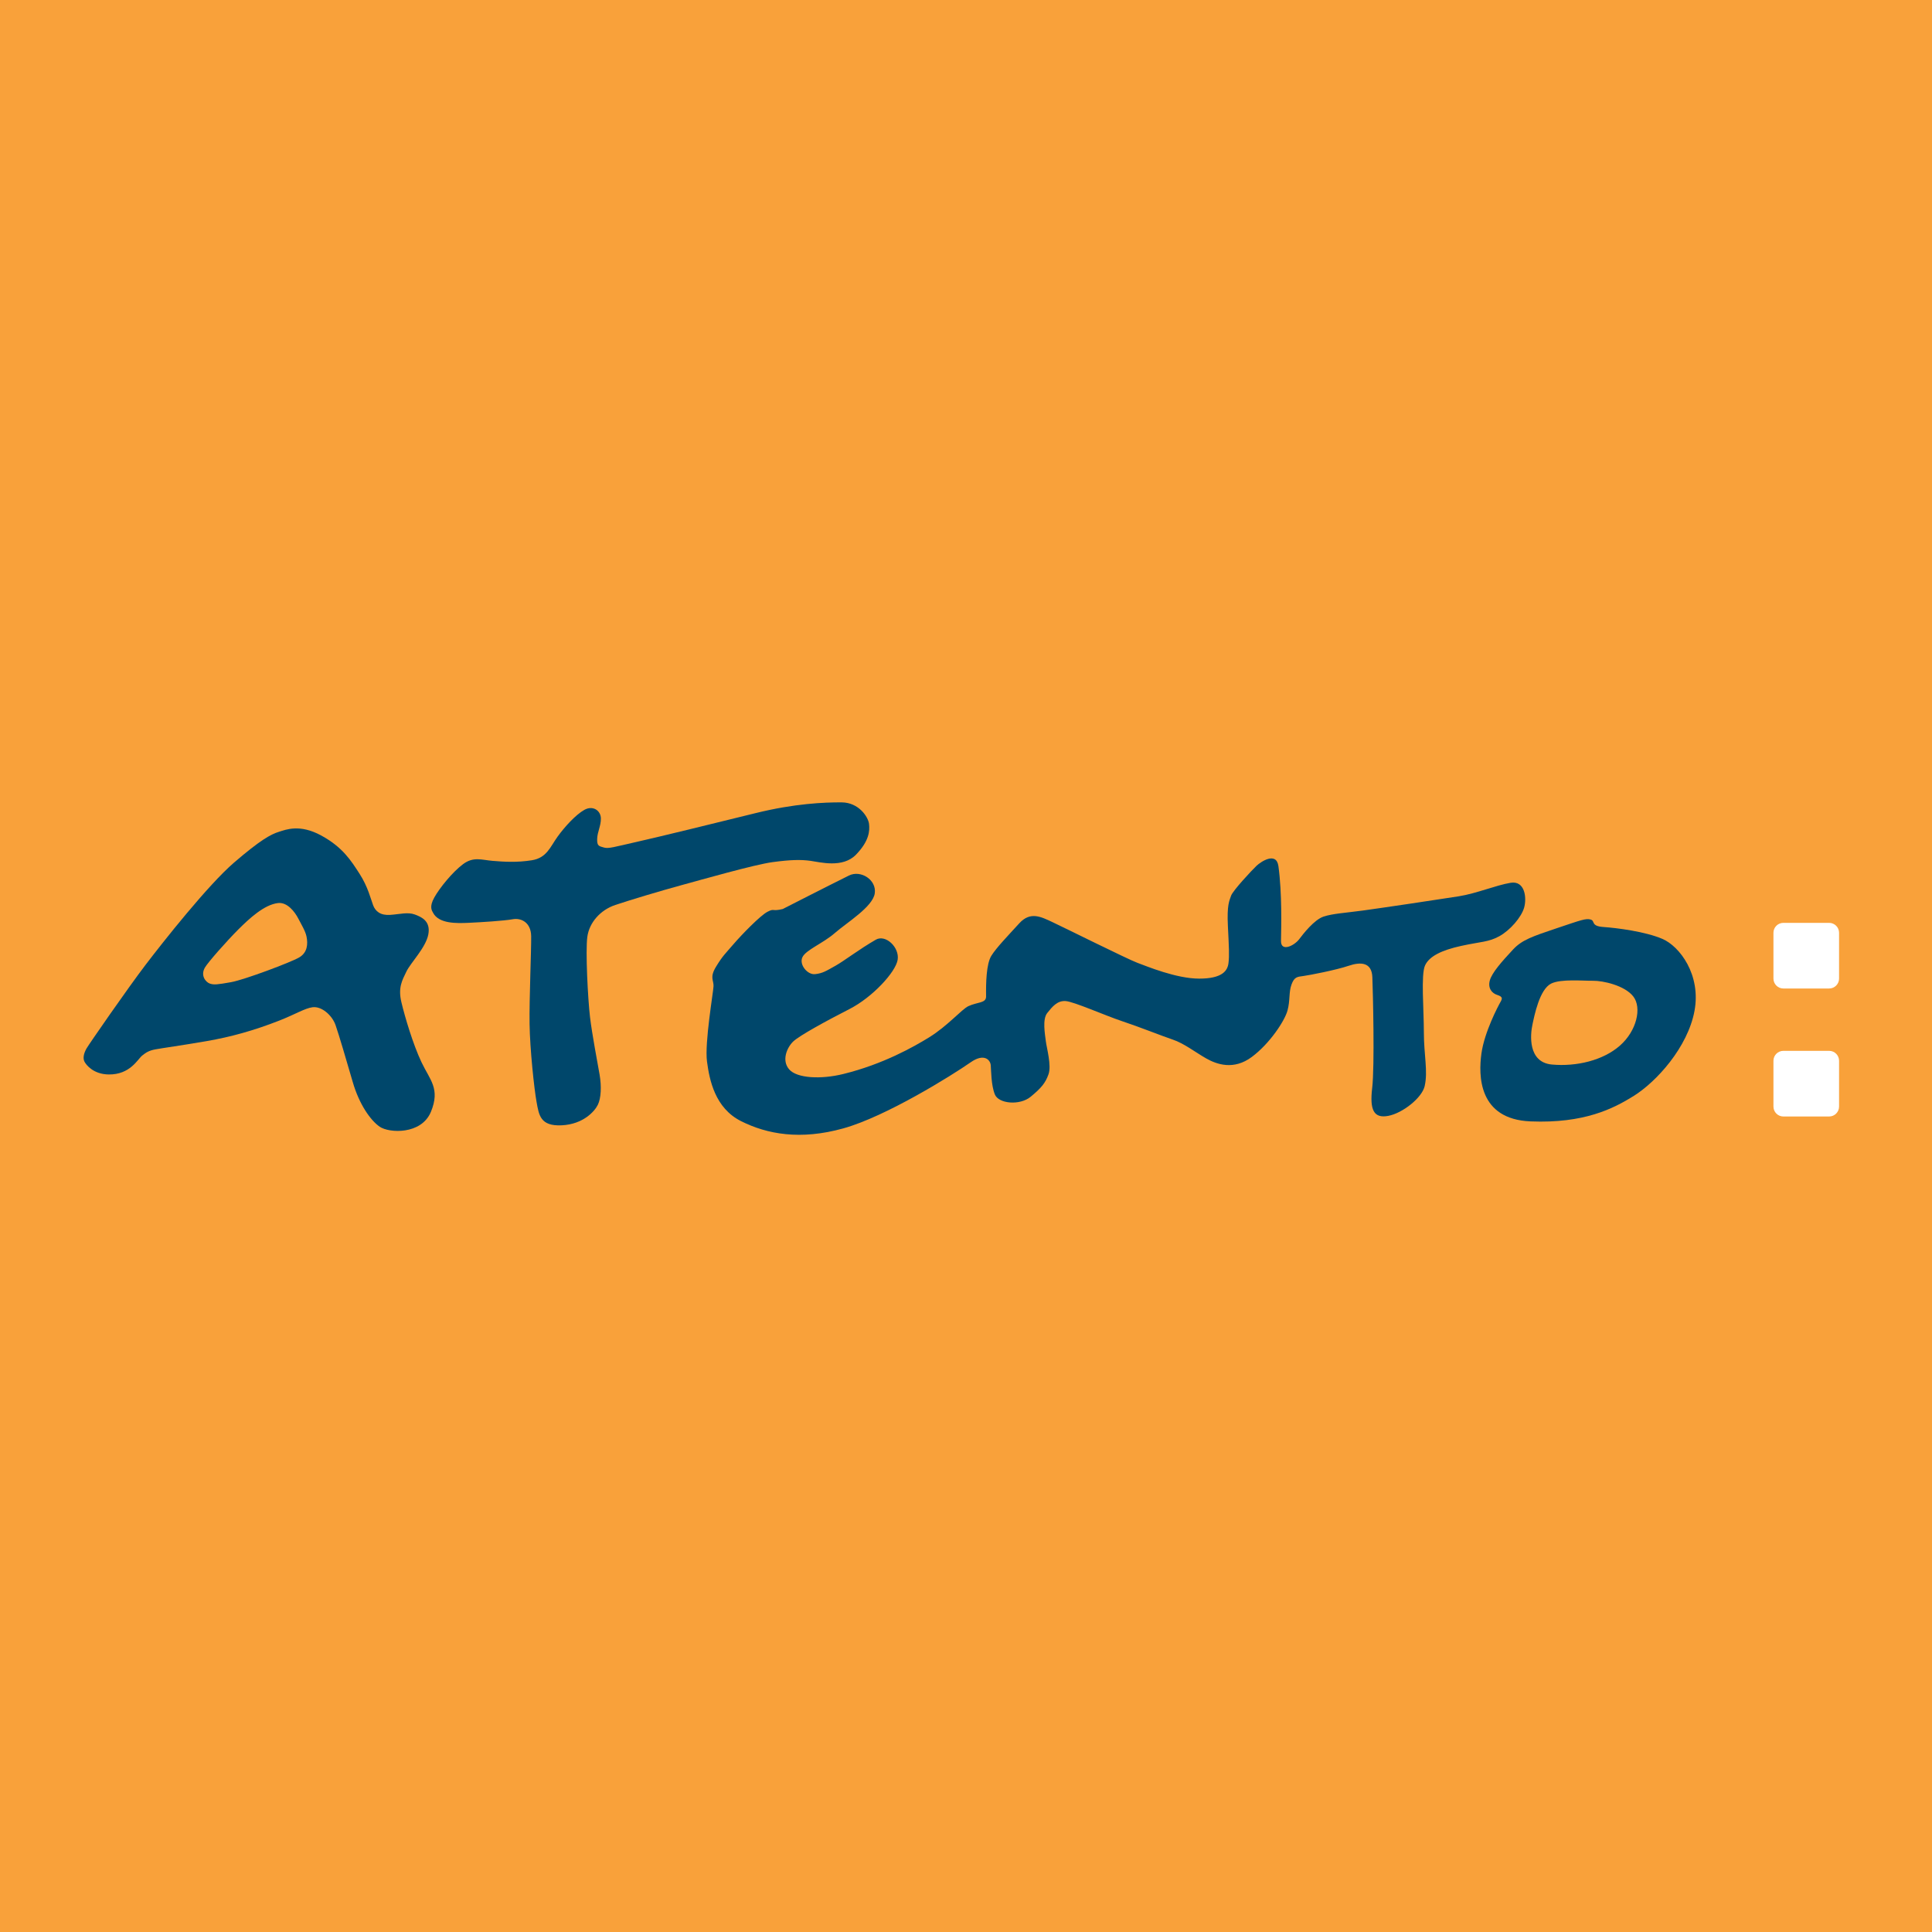 <?xml version="1.0" encoding="utf-8"?>
<!-- Generator: Adobe Illustrator 13.0.0, SVG Export Plug-In . SVG Version: 6.00 Build 14948)  -->
<!DOCTYPE svg PUBLIC "-//W3C//DTD SVG 1.0//EN" "http://www.w3.org/TR/2001/REC-SVG-20010904/DTD/svg10.dtd">
<svg version="1.0" id="Layer_1" xmlns="http://www.w3.org/2000/svg" xmlns:xlink="http://www.w3.org/1999/xlink" x="0px" y="0px"
	 width="193.519px" height="193.52px" viewBox="0 0 193.519 193.52" enable-background="new 0 0 193.519 193.52"
	 xml:space="preserve">
<rect x="0" y="0" width="193.519" height="193.52" fill="#808080" stroke="none"/>
<rect x="0.382" y="0.382" fill="#F9A13A" stroke="#F9A13A" stroke-width="0.764" stroke-miterlimit="3.864" width="192.755" height="192.756"/>
<path fill="#00476B" d="M10.893,107.624c-1.535-0.018-2.261-0.954-2.43-1.28c-0.17-0.325-0.094-0.792,0.199-1.317
	c0.216-0.385,4.129-6.035,5.902-8.362s6.29-8.04,8.887-10.271c2.597-2.229,3.649-2.82,4.501-3.081
	c0.691-0.211,2.07-0.797,4.224,0.376c2.155,1.172,2.997,2.53,3.838,3.833c0.841,1.302,1.134,2.558,1.362,3.158
	c0.228,0.599,0.728,1.029,1.713,0.959c0.984-0.069,1.75-0.3,2.465-0.037c0.716,0.263,1.599,0.688,1.346,2.007
	c-0.254,1.319-1.767,2.821-2.191,3.704c-0.425,0.883-0.853,1.602-0.502,3.077c0.351,1.475,1.158,4.202,2.008,5.998
	c0.848,1.795,1.902,2.656,0.951,4.971c-0.953,2.317-4.188,2.146-5.129,1.502c-0.941-0.644-2.061-2.27-2.696-4.452
	c-0.636-2.183-1.387-4.747-1.73-5.728c-0.342-0.981-1.39-1.909-2.305-1.79c-0.778,0.103-1.731,0.71-3.328,1.335
	c-2.586,1.012-4.854,1.635-7.258,2.054c-2.404,0.419-4.58,0.717-5.18,0.835c-0.602,0.119-0.899,0.289-1.306,0.622
	C13.777,106.115,13.029,107.646,10.893,107.624L10.893,107.624z M23.862,93.109c-1.116,1.113-3.039,3.284-3.34,3.812
	c-0.463,0.811,0.094,1.46,0.498,1.601c0.405,0.139,0.77,0.098,2.118-0.142c1.347-0.24,5.997-1.99,6.829-2.478
	c0.833-0.488,0.888-1.349,0.735-2.093c-0.109-0.539-0.491-1.162-0.83-1.813c-0.338-0.652-1.088-1.654-2.033-1.541
	C26.455,90.623,24.978,91.997,23.862,93.109L23.862,93.109z"/>
<path fill="#00476B" d="M43.379,91.429c0.574,1.107,2.354,1.061,3.559,1.005c1.204-0.054,3.541-0.198,4.414-0.357
	c0.875-0.159,1.831,0.338,1.853,1.69c0.02,1.35-0.198,6.286-0.16,8.806c0.037,2.52,0.461,6.495,0.7,7.807
	c0.24,1.312,0.366,2.442,2.52,2.337c2.153-0.105,3.302-1.4,3.621-2.062c0.32-0.663,0.375-1.832,0.175-2.999
	c-0.201-1.166-0.755-4.043-0.964-5.794c-0.208-1.75-0.464-6.605-0.266-8.032c0.197-1.429,1.311-2.687,2.802-3.184
	c1.49-0.499,4.507-1.405,6.545-1.961c2.077-0.567,7.383-2.083,9.207-2.33c1.822-0.246,2.845-0.261,3.796-0.13
	c0.953,0.131,3.226,0.755,4.558-0.616s1.389-2.395,1.307-3.089c-0.084-0.691-1.021-2.139-2.737-2.15
	c-1.717-0.01-4.71,0.107-8.641,1.08c-3.931,0.972-9.645,2.372-11.901,2.879c-2.259,0.509-2.804,0.7-3.279,0.562
	c-0.477-0.139-0.698-0.136-0.672-0.867c0.026-0.731,0.382-1.284,0.372-2.051s-0.788-1.34-1.656-0.853
	c-0.869,0.488-1.984,1.71-2.699,2.707c-0.716,0.998-1.065,2.099-2.559,2.34c-1.494,0.241-2.847,0.152-3.943,0.06
	c-1.098-0.093-1.906-0.448-2.955,0.335c-1.047,0.782-2.339,2.373-2.872,3.331C42.969,90.851,43.266,91.211,43.379,91.429
	L43.379,91.429z"/>
<path fill="#00476B" d="M78.404,91.052c-1.129,0.272-0.805-0.098-1.53,0.278c-0.726,0.376-2.597,2.303-3.422,3.265
	c-0.825,0.963-1.042,1.112-1.72,2.218s-0.235,1.355-0.262,1.976c-0.027,0.623-0.901,5.677-0.654,7.536
	c0.247,1.86,0.8,4.663,3.414,5.976c2.612,1.312,5.946,1.92,10.239,0.724c4.291-1.195,10.896-5.32,12.757-6.619
	c1.342-0.938,1.969-0.249,2.013,0.298c0.045,0.548,0.031,1.972,0.409,2.917c0.379,0.944,2.5,1.131,3.584,0.239
	c1.081-0.894,1.477-1.375,1.792-2.256c0.316-0.882-0.186-2.627-0.269-3.319c-0.083-0.695-0.362-2.188,0.141-2.816
	c0.502-0.628,1.004-1.257,1.845-1.197c0.84,0.061,3.986,1.463,5.676,2.023c1.688,0.559,4.08,1.513,5.049,1.835
	c1.136,0.379,2.282,1.281,3.35,1.886c1.068,0.605,2.758,1.2,4.566-0.142c1.806-1.341,3.305-3.629,3.581-4.655
	c0.277-1.027,0.118-1.829,0.399-2.599c0.282-0.772,0.572-0.777,1.193-0.858c0.619-0.083,3.279-0.599,4.514-1.018
	c1.237-0.42,2.332-0.364,2.392,1.133c0.06,1.497,0.242,8.91-0.017,11.104c-0.259,2.195,0.155,3.066,1.612,2.791
	c1.457-0.279,3.381-1.819,3.645-2.979c0.344-1.503-0.082-3.14-0.08-5.405c0.002-2.266-0.306-5.768,0.119-6.687
	c0.425-0.92,1.657-1.523,3.624-1.955c1.965-0.431,2.732-0.37,3.82-0.97c1.087-0.602,2.199-1.897,2.478-2.852
	c0.278-0.953,0.105-2.74-1.353-2.498c-1.457,0.239-3.418,1.073-5.203,1.354c-1.786,0.284-7.763,1.176-9.586,1.423
	c-1.821,0.246-2.99,0.3-3.936,0.605c-0.944,0.308-2.059,1.746-2.449,2.266c-0.502,0.665-1.844,1.306-1.824,0.173
	c0.023-1.389,0.116-4.756-0.258-7.485c-0.205-1.494-1.76-0.448-2.192-0.039c-0.433,0.408-2.374,2.482-2.55,2.996
	c-0.174,0.515-0.424,0.921-0.32,3.038c0.106,2.117,0.155,2.955,0.058,3.725c-0.099,0.769-0.636,1.543-2.937,1.542
	c-2.301-0.002-5.242-1.236-6.196-1.587c-0.955-0.352-7.358-3.542-8.499-4.073c-1.141-0.532-2.208-1.101-3.323,0.122
	c-1.112,1.222-2.301,2.446-2.8,3.256c-0.499,0.812-0.544,2.704-0.523,4.064c0.01,0.693-0.849,0.547-1.774,0.976
	c-0.661,0.308-2.088,1.991-3.935,3.127c-1.516,0.934-4.601,2.69-8.603,3.671c-2.22,0.546-4.631,0.436-5.413-0.467
	c-0.78-0.901-0.216-2.188,0.396-2.782c0.612-0.593,3.367-2.096,5.65-3.262c2.284-1.167,4.62-3.686,4.821-4.932
	c0.2-1.245-1.207-2.575-2.185-2.013c-1.678,0.965-3.181,2.132-4.052,2.617c-0.943,0.525-1.268,0.75-2.034,0.835
	c-0.766,0.083-1.622-0.963-1.267-1.699c0.354-0.737,2.061-1.383,3.25-2.423c1.189-1.04,3.797-2.614,3.995-3.969
	c0.2-1.354-1.399-2.373-2.583-1.788C82.826,88.793,78.404,91.052,78.404,91.052L78.404,91.052z"/>
<path fill="#00476B" d="M155.979,92.96c2.393-0.802,2.871-0.992,3.349-0.854s-0.026,0.659,1.288,0.748
	c1.316,0.09,4.173,0.449,5.899,1.191c1.728,0.741,3.889,3.594,3.213,7.22c-0.677,3.627-3.794,7.088-6.118,8.53
	c-2.001,1.242-4.923,2.749-10.3,2.529c-5.26-0.215-5.22-4.635-4.924-6.794c0.298-2.159,1.683-4.773,1.896-5.142
	c0.214-0.37,0.249-0.551-0.303-0.727c-0.551-0.174-0.96-0.679-0.753-1.451c0.208-0.77,1.183-1.874,2.328-3.103
	C152.454,94.145,153.471,93.802,155.979,92.96L155.979,92.96z M155.369,98.522c-1.161,0.58-1.67,3.167-1.874,4.119
	c-0.206,0.953-0.492,3.769,1.958,3.989c2.45,0.22,5.108-0.405,6.803-1.892s2.208-3.796,1.352-4.915s-3.056-1.599-4.042-1.584
	S156.348,98.033,155.369,98.522L155.369,98.522z"/>
<path fill="#FFFFFF" d="M184.21,98.018c0,0.549-0.445,0.995-0.993,0.995h-4.587c-0.548,0-0.993-0.445-0.993-0.995v-4.587
	c0-0.548,0.445-0.993,0.993-0.993h4.587c0.548,0,0.993,0.445,0.993,0.993V98.018L184.21,98.018z"/>
<path fill="#FFFFFF" d="M184.21,110.838c0,0.55-0.445,0.995-0.993,0.995h-4.587c-0.548,0-0.993-0.445-0.993-0.995v-4.586
	c0-0.548,0.445-0.994,0.993-0.994h4.587c0.548,0,0.993,0.445,0.993,0.994V110.838L184.21,110.838z"/>
</svg>
